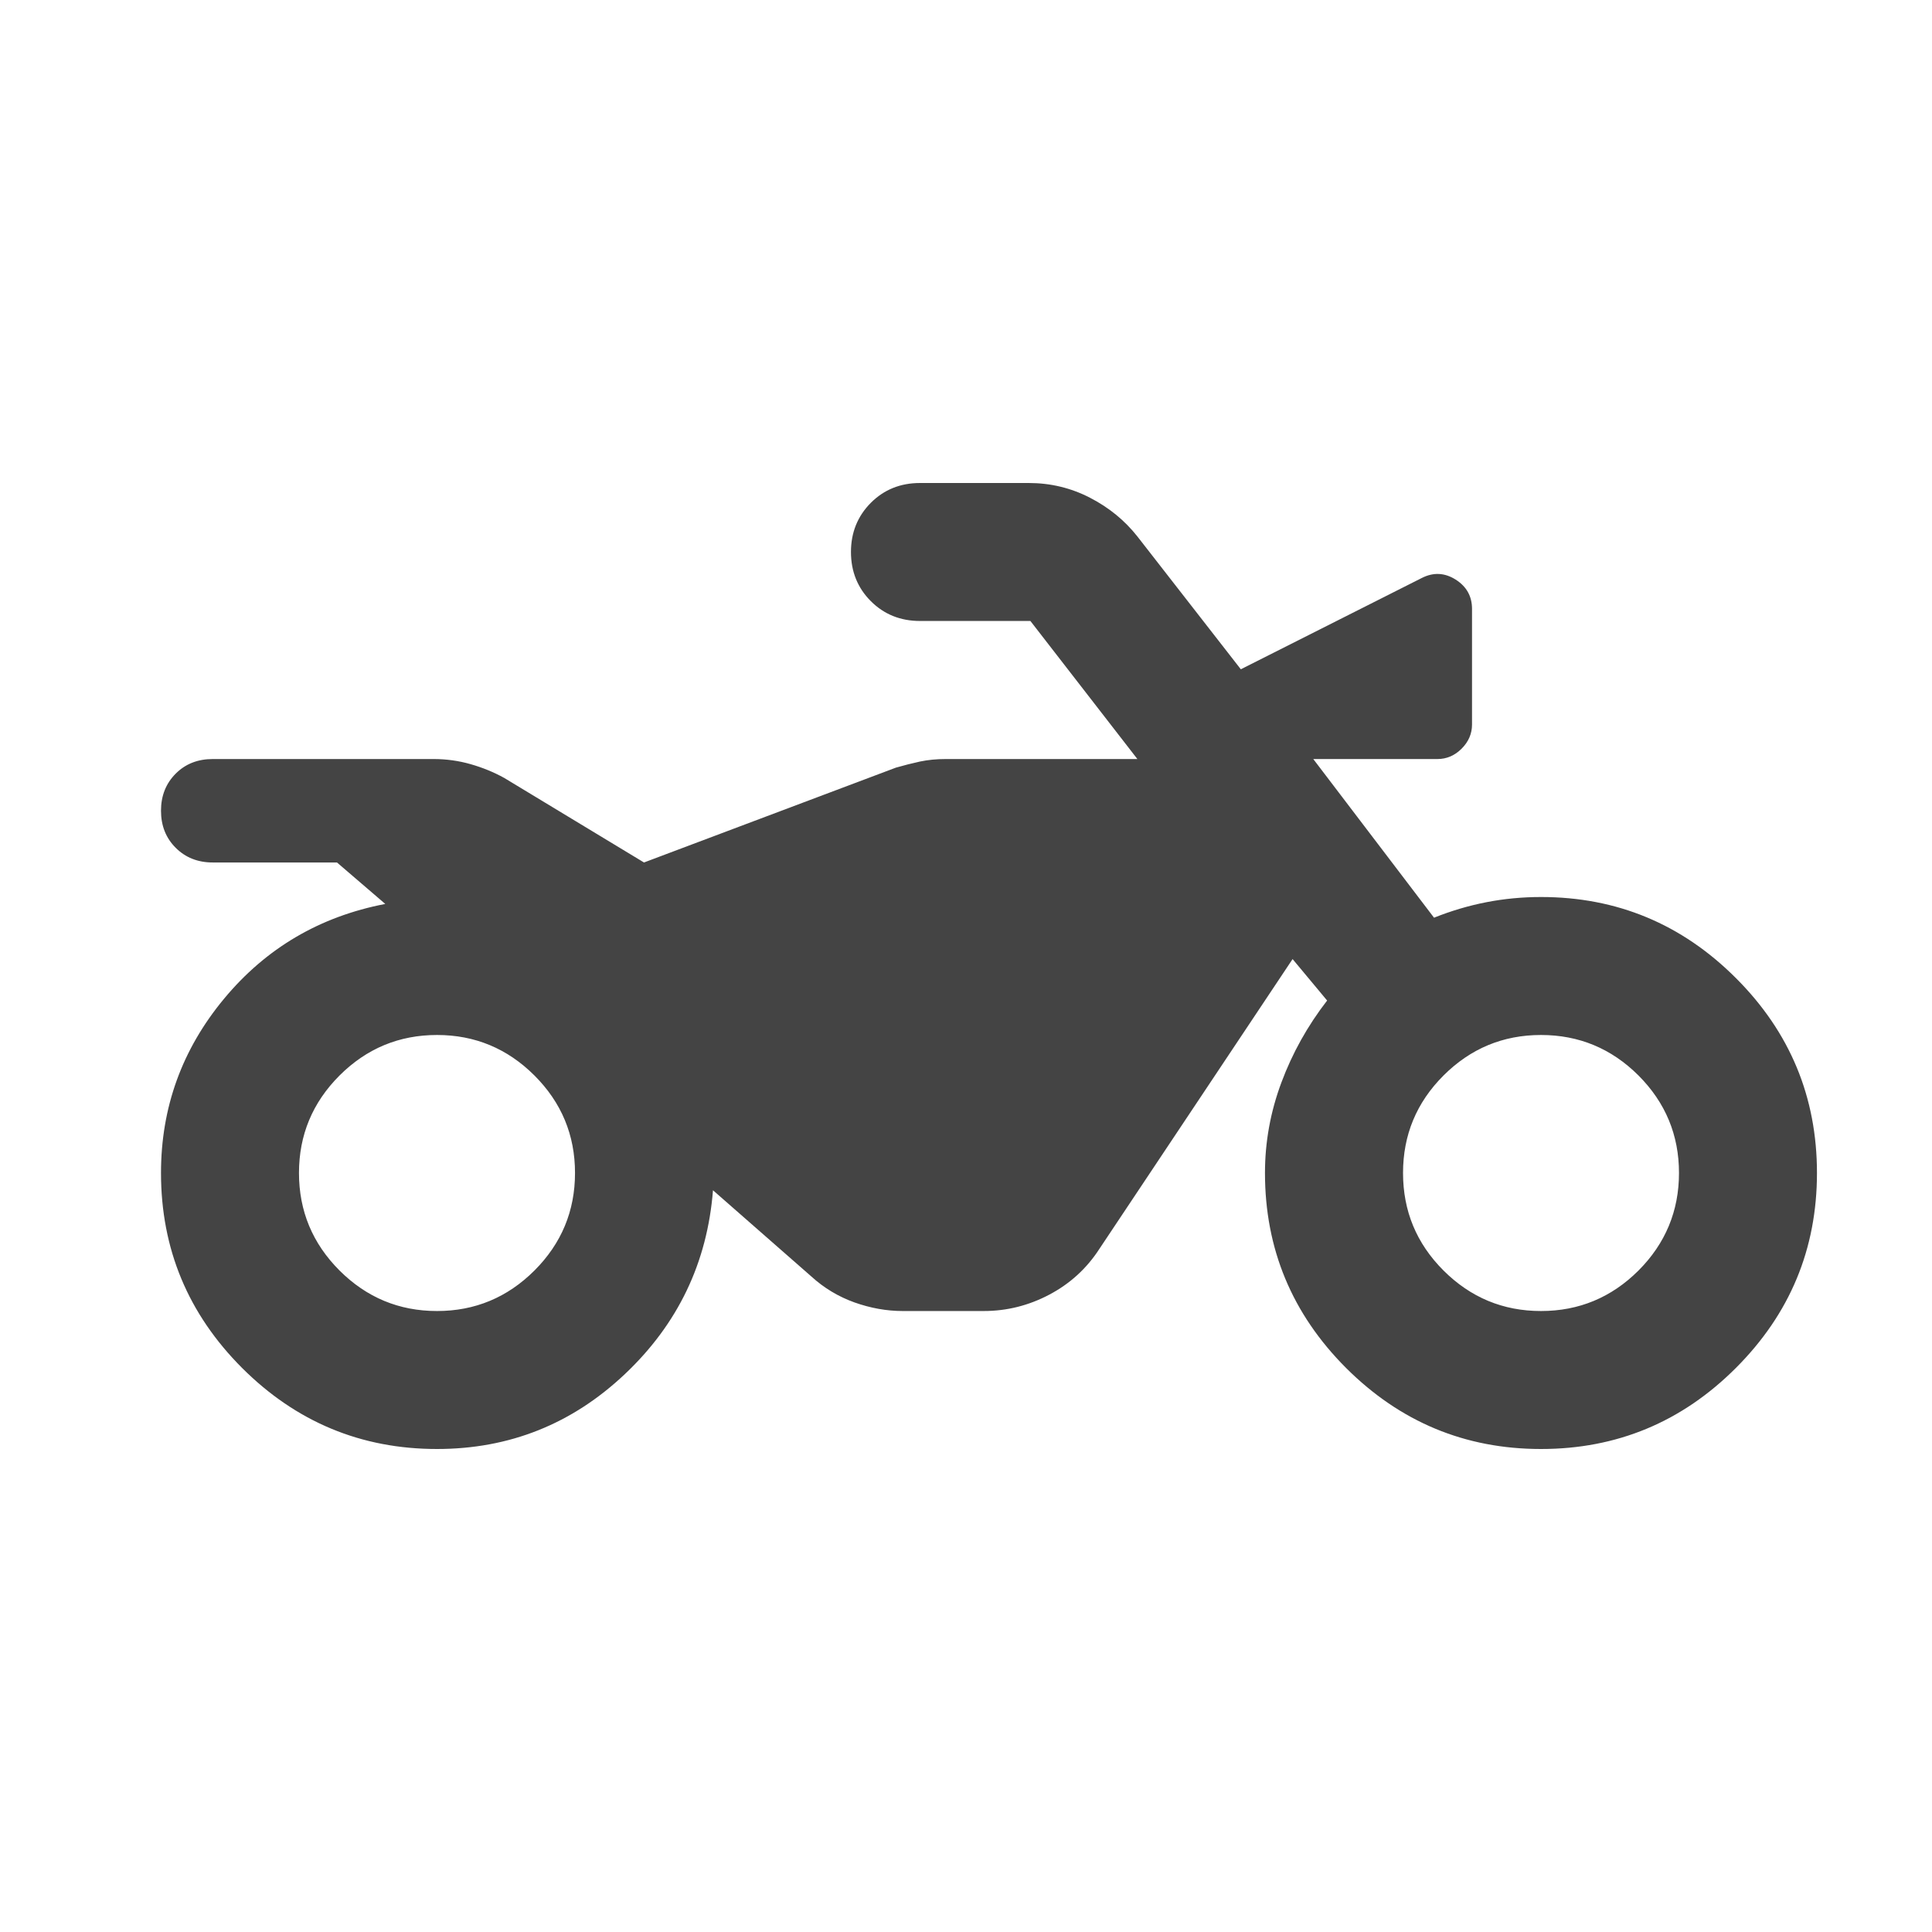 <svg width="24" height="24" viewBox="0 0 24 24" fill="none" xmlns="http://www.w3.org/2000/svg">
<path d="M5.429 18C4.486 18 3.679 17.664 3.007 16.993C2.336 16.321 2 15.514 2 14.571C2 13.757 2.261 13.036 2.783 12.407C3.304 11.779 3.971 11.386 4.786 11.229L4.186 10.714H2.643C2.457 10.714 2.304 10.653 2.183 10.532C2.061 10.411 2 10.257 2 10.071C2 9.886 2.061 9.732 2.183 9.61C2.304 9.489 2.457 9.429 2.643 9.429H5.386C5.543 9.429 5.697 9.45 5.847 9.493C5.997 9.536 6.136 9.593 6.264 9.664L8 10.714L11.129 9.536C11.229 9.507 11.329 9.482 11.429 9.46C11.529 9.439 11.636 9.429 11.75 9.429H14.129L12.8 7.714H11.429C11.186 7.714 10.982 7.632 10.818 7.468C10.654 7.304 10.571 7.1 10.571 6.857C10.571 6.614 10.654 6.411 10.818 6.246C10.982 6.082 11.186 6 11.429 6H12.779C13.05 6 13.304 6.061 13.54 6.183C13.775 6.304 13.971 6.464 14.129 6.664L15.414 8.314L17.664 7.179C17.807 7.107 17.947 7.114 18.083 7.2C18.218 7.286 18.286 7.407 18.286 7.564V9C18.286 9.114 18.243 9.214 18.157 9.3C18.071 9.386 17.971 9.429 17.857 9.429H16.314L17.814 11.4C18.029 11.314 18.246 11.25 18.467 11.207C18.689 11.164 18.914 11.143 19.143 11.143C20.086 11.143 20.893 11.479 21.564 12.15C22.236 12.821 22.571 13.629 22.571 14.571C22.571 15.514 22.236 16.321 21.564 16.993C20.893 17.664 20.086 18 19.143 18C18.2 18 17.393 17.664 16.721 16.993C16.05 16.321 15.714 15.514 15.714 14.571C15.714 14.186 15.782 13.811 15.918 13.447C16.054 13.082 16.243 12.743 16.486 12.429L16.057 11.914L13.657 15.514C13.5 15.757 13.293 15.946 13.036 16.082C12.779 16.218 12.507 16.286 12.221 16.286H11.214C11.014 16.286 10.814 16.25 10.614 16.179C10.414 16.107 10.236 16 10.079 15.857L8.857 14.786C8.786 15.686 8.421 16.447 7.764 17.068C7.107 17.689 6.329 18 5.429 18ZM5.429 16.286C5.9 16.286 6.303 16.118 6.639 15.783C6.975 15.447 7.143 15.043 7.143 14.571C7.143 14.1 6.975 13.696 6.639 13.36C6.303 13.025 5.9 12.857 5.429 12.857C4.957 12.857 4.554 13.025 4.218 13.36C3.882 13.696 3.714 14.1 3.714 14.571C3.714 15.043 3.882 15.447 4.218 15.783C4.554 16.118 4.957 16.286 5.429 16.286ZM19.143 16.286C19.614 16.286 20.018 16.118 20.354 15.783C20.689 15.447 20.857 15.043 20.857 14.571C20.857 14.1 20.689 13.696 20.354 13.36C20.018 13.025 19.614 12.857 19.143 12.857C18.671 12.857 18.268 13.025 17.932 13.36C17.596 13.696 17.429 14.1 17.429 14.571C17.429 15.043 17.596 15.447 17.932 15.783C18.268 16.118 18.671 16.286 19.143 16.286Z" fill="#444444"/>
</svg>
